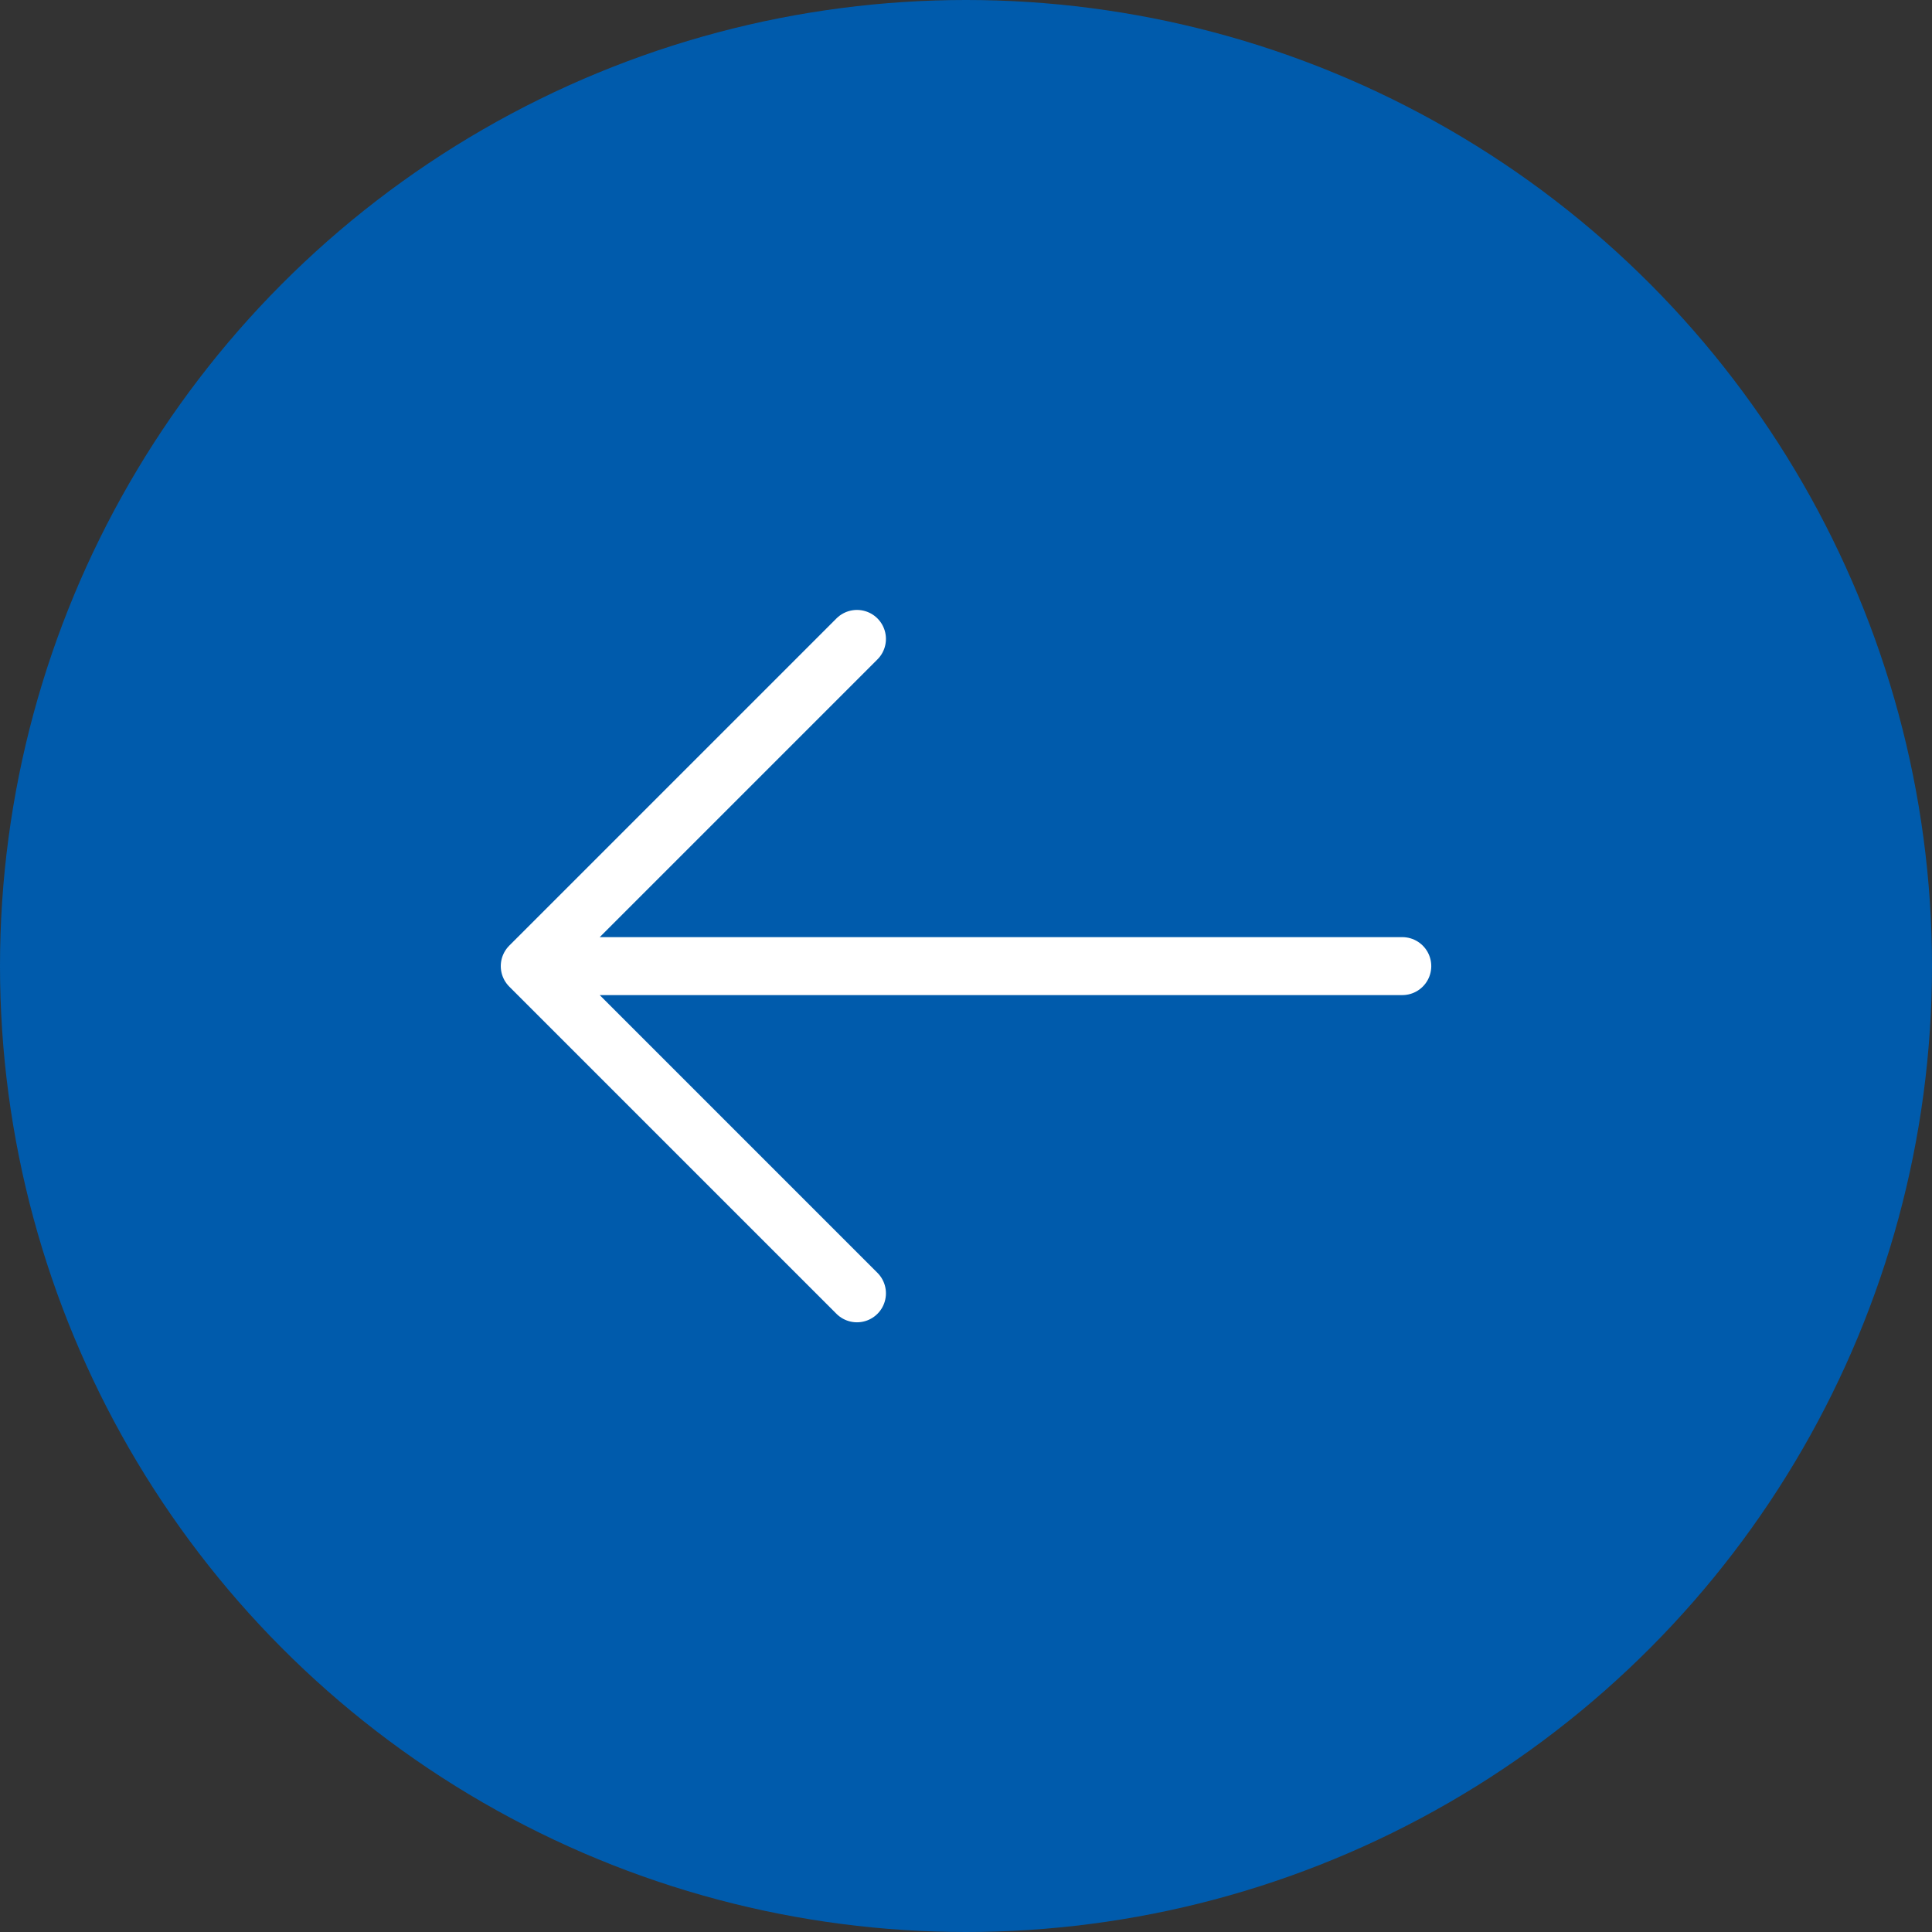 <svg xmlns="http://www.w3.org/2000/svg" width="50" height="50" viewBox="0 0 50 50" fill="none"><rect x="0" y="0" width="50" height="50" fill="#333333" stroke="none"/><circle cx="25" cy="25" r="25" transform="matrix(-1 0 0 1 50 0)" fill="#005BAC"></circle><path d="M36.291 25.003H13.71M13.71 25.003L22.178 16.535M13.71 25.003L22.178 33.471" stroke="white" stroke-width="1.5" stroke-linecap="round" stroke-linejoin="round"></path></svg>